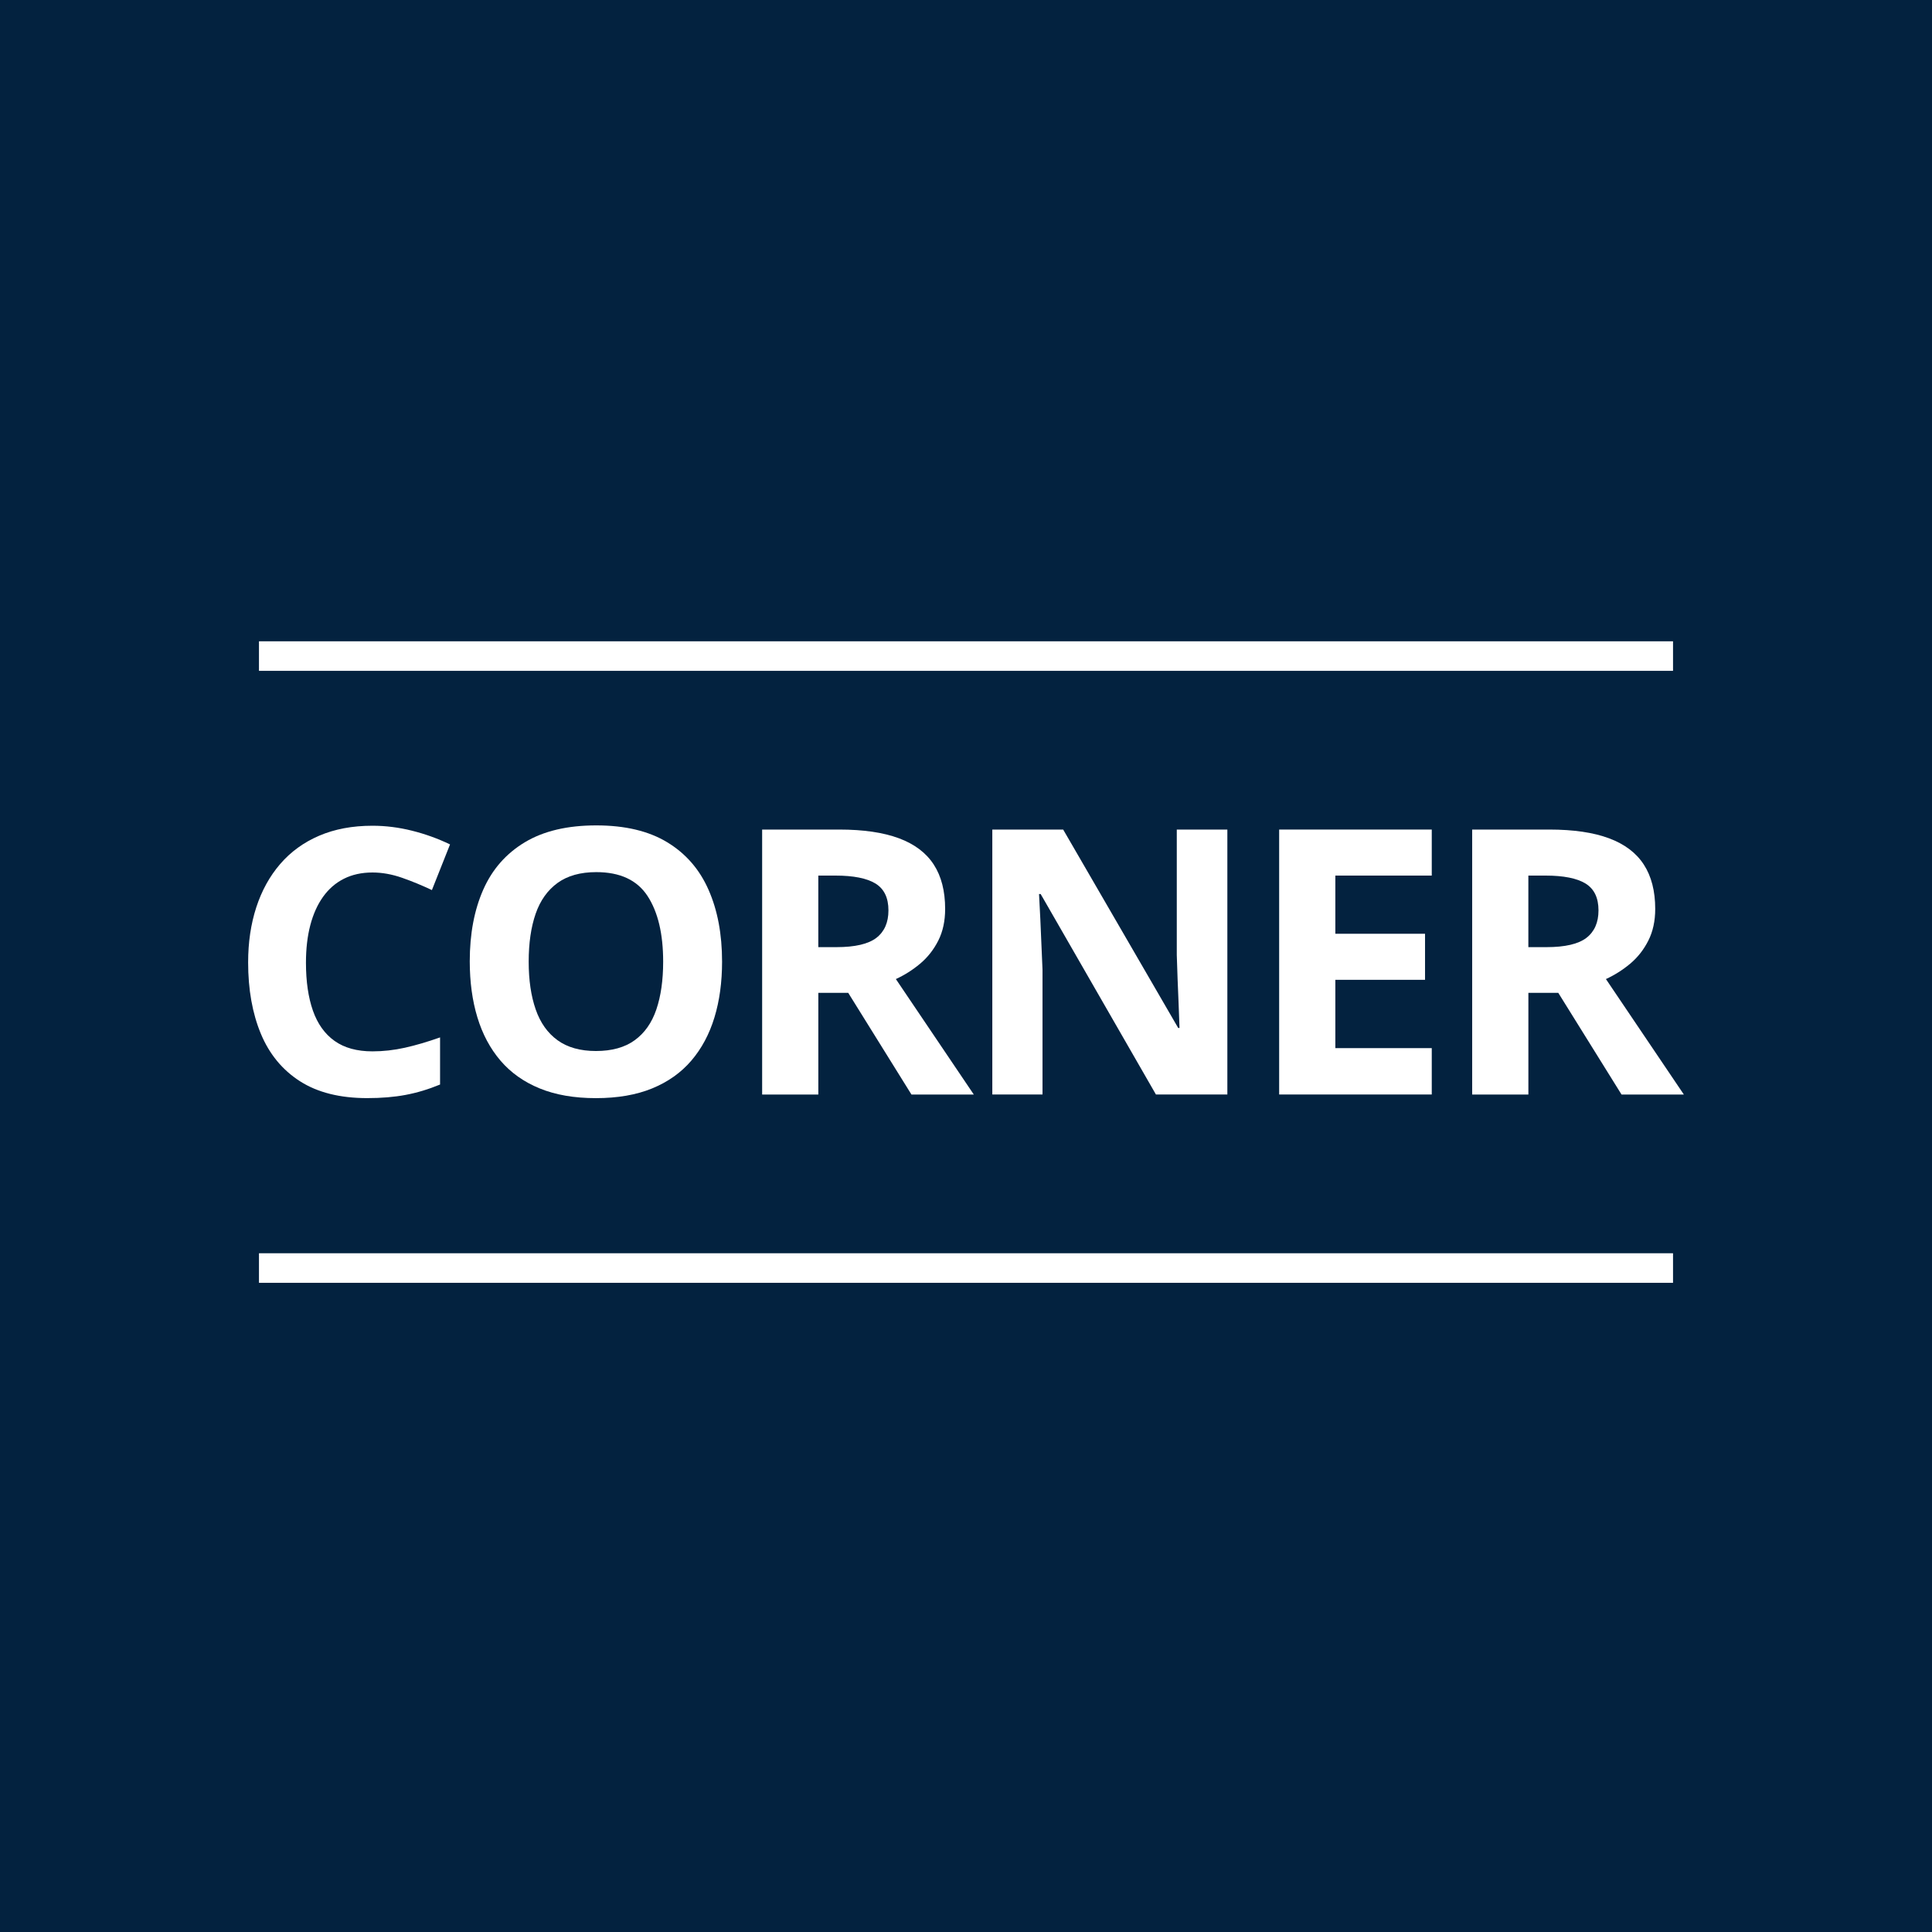 <?xml version="1.0" encoding="utf-8"?>
<!-- Generator: Adobe Illustrator 15.0.0, SVG Export Plug-In . SVG Version: 6.00 Build 0)  -->
<!DOCTYPE svg PUBLIC "-//W3C//DTD SVG 1.1//EN" "http://www.w3.org/Graphics/SVG/1.1/DTD/svg11.dtd">
<svg version="1.1" id="Layer_1" xmlns="http://www.w3.org/2000/svg" xmlns:xlink="http://www.w3.org/1999/xlink" x="0px" y="0px"
	 width="85.04px" height="85.04px" viewBox="0 0 85.04 85.04" enable-background="new 0 0 85.04 85.04" xml:space="preserve">
<rect fill="#03223F" width="85.04" height="85.04"/>
<g id="Layer_2">
</g>
<g>
	<g>
		<path fill="#FFFFFF" d="M16.395,38.404c-0.474,0-0.893,0.092-1.257,0.275s-0.67,0.448-0.917,0.794s-0.435,0.763-0.563,1.252
			s-0.191,1.04-0.191,1.651c0,0.825,0.103,1.528,0.307,2.11c0.205,0.582,0.522,1.026,0.953,1.332
			c0.432,0.307,0.987,0.459,1.668,0.459c0.473,0,0.947-0.053,1.424-0.159c0.476-0.106,0.993-0.258,1.551-0.455v2.074
			c-0.516,0.213-1.023,0.365-1.523,0.458c-0.5,0.094-1.061,0.14-1.683,0.14c-1.202,0-2.189-0.248-2.964-0.745
			c-0.773-0.497-1.347-1.194-1.719-2.09c-0.372-0.896-0.559-1.943-0.559-3.14c0-0.882,0.12-1.69,0.359-2.425
			c0.239-0.733,0.59-1.369,1.053-1.906s1.034-0.952,1.715-1.244s1.463-0.439,2.346-0.439c0.579,0,1.16,0.073,1.742,0.219
			c0.583,0.146,1.14,0.347,1.672,0.603l-0.798,2.01c-0.437-0.207-0.875-0.388-1.316-0.542S16.82,38.404,16.395,38.404z"/>
		<path fill="#FFFFFF" d="M31.783,42.329c0,0.898-0.111,1.716-0.335,2.453c-0.224,0.737-0.563,1.371-1.018,1.903
			c-0.454,0.531-1.03,0.939-1.727,1.224c-0.696,0.285-1.521,0.427-2.473,0.427s-1.776-0.142-2.473-0.427
			c-0.697-0.284-1.272-0.692-1.728-1.224c-0.454-0.532-0.793-1.168-1.017-1.907c-0.224-0.738-0.335-1.561-0.335-2.465
			c0-1.207,0.198-2.258,0.594-3.154c0.396-0.896,1.007-1.591,1.831-2.086s1.872-0.742,3.143-0.742c1.266,0,2.307,0.247,3.123,0.742
			s1.423,1.191,1.818,2.09C31.584,40.061,31.783,41.116,31.783,42.329z M23.271,42.329c0,0.814,0.103,1.513,0.308,2.102
			c0.204,0.588,0.525,1.04,0.961,1.356c0.437,0.316,1,0.475,1.691,0.475c0.702,0,1.271-0.158,1.707-0.475
			c0.436-0.316,0.754-0.769,0.953-1.356c0.199-0.589,0.299-1.288,0.299-2.102c0-1.224-0.229-2.186-0.686-2.888
			c-0.458-0.702-1.21-1.053-2.258-1.053c-0.696,0-1.265,0.158-1.703,0.475s-0.761,0.769-0.965,1.355
			C23.374,40.807,23.271,41.51,23.271,42.329z"/>
		<path fill="#FFFFFF" d="M36.944,36.514c1.059,0,1.932,0.128,2.621,0.383c0.688,0.255,1.2,0.641,1.535,1.157
			c0.335,0.516,0.502,1.167,0.502,1.954c0,0.531-0.101,0.997-0.303,1.396c-0.202,0.399-0.468,0.737-0.798,1.014
			s-0.686,0.502-1.068,0.677l3.43,5.082h-2.744l-2.783-4.475h-1.316v4.475h-2.473V36.514H36.944z M36.769,38.54h-0.75v3.15h0.798
			c0.818,0,1.405-0.137,1.759-0.41c0.354-0.274,0.53-0.677,0.53-1.209c0-0.553-0.19-0.946-0.57-1.181
			C38.155,38.657,37.566,38.54,36.769,38.54z"/>
		<path fill="#FFFFFF" d="M54.023,48.176H50.88l-5.073-8.823h-0.072c0.021,0.367,0.04,0.736,0.057,1.108
			c0.016,0.373,0.031,0.743,0.048,1.113c0.016,0.369,0.031,0.74,0.048,1.112v5.489h-2.21V36.514h3.119l5.064,8.735h0.057
			c-0.011-0.361-0.024-0.721-0.04-1.076c-0.017-0.357-0.031-0.713-0.044-1.07c-0.014-0.356-0.025-0.712-0.036-1.068v-5.521h2.226
			V48.176z"/>
		<path fill="#FFFFFF" d="M63.021,48.176h-6.717V36.514h6.717v2.026h-4.244v2.561h3.948v2.027h-3.948v3.007h4.244V48.176z"/>
		<path fill="#FFFFFF" d="M68.199,36.514c1.058,0,1.932,0.128,2.62,0.383c0.688,0.255,1.2,0.641,1.535,1.157
			c0.335,0.516,0.503,1.167,0.503,1.954c0,0.531-0.102,0.997-0.304,1.396c-0.202,0.399-0.468,0.737-0.797,1.014
			c-0.33,0.276-0.687,0.502-1.069,0.677l3.43,5.082h-2.743l-2.784-4.475h-1.316v4.475H64.8V36.514H68.199z M68.023,38.54h-0.75v3.15
			h0.798c0.818,0,1.405-0.137,1.759-0.41c0.354-0.274,0.53-0.677,0.53-1.209c0-0.553-0.19-0.946-0.57-1.181
			C69.41,38.657,68.821,38.54,68.023,38.54z"/>
	</g>
	<rect x="11.399" y="28.228" fill="#FFFFFF" width="62.242" height="1.3"/>
	<rect x="11.399" y="55.164" fill="#FFFFFF" width="62.242" height="1.301"/>
</g>
</svg>
